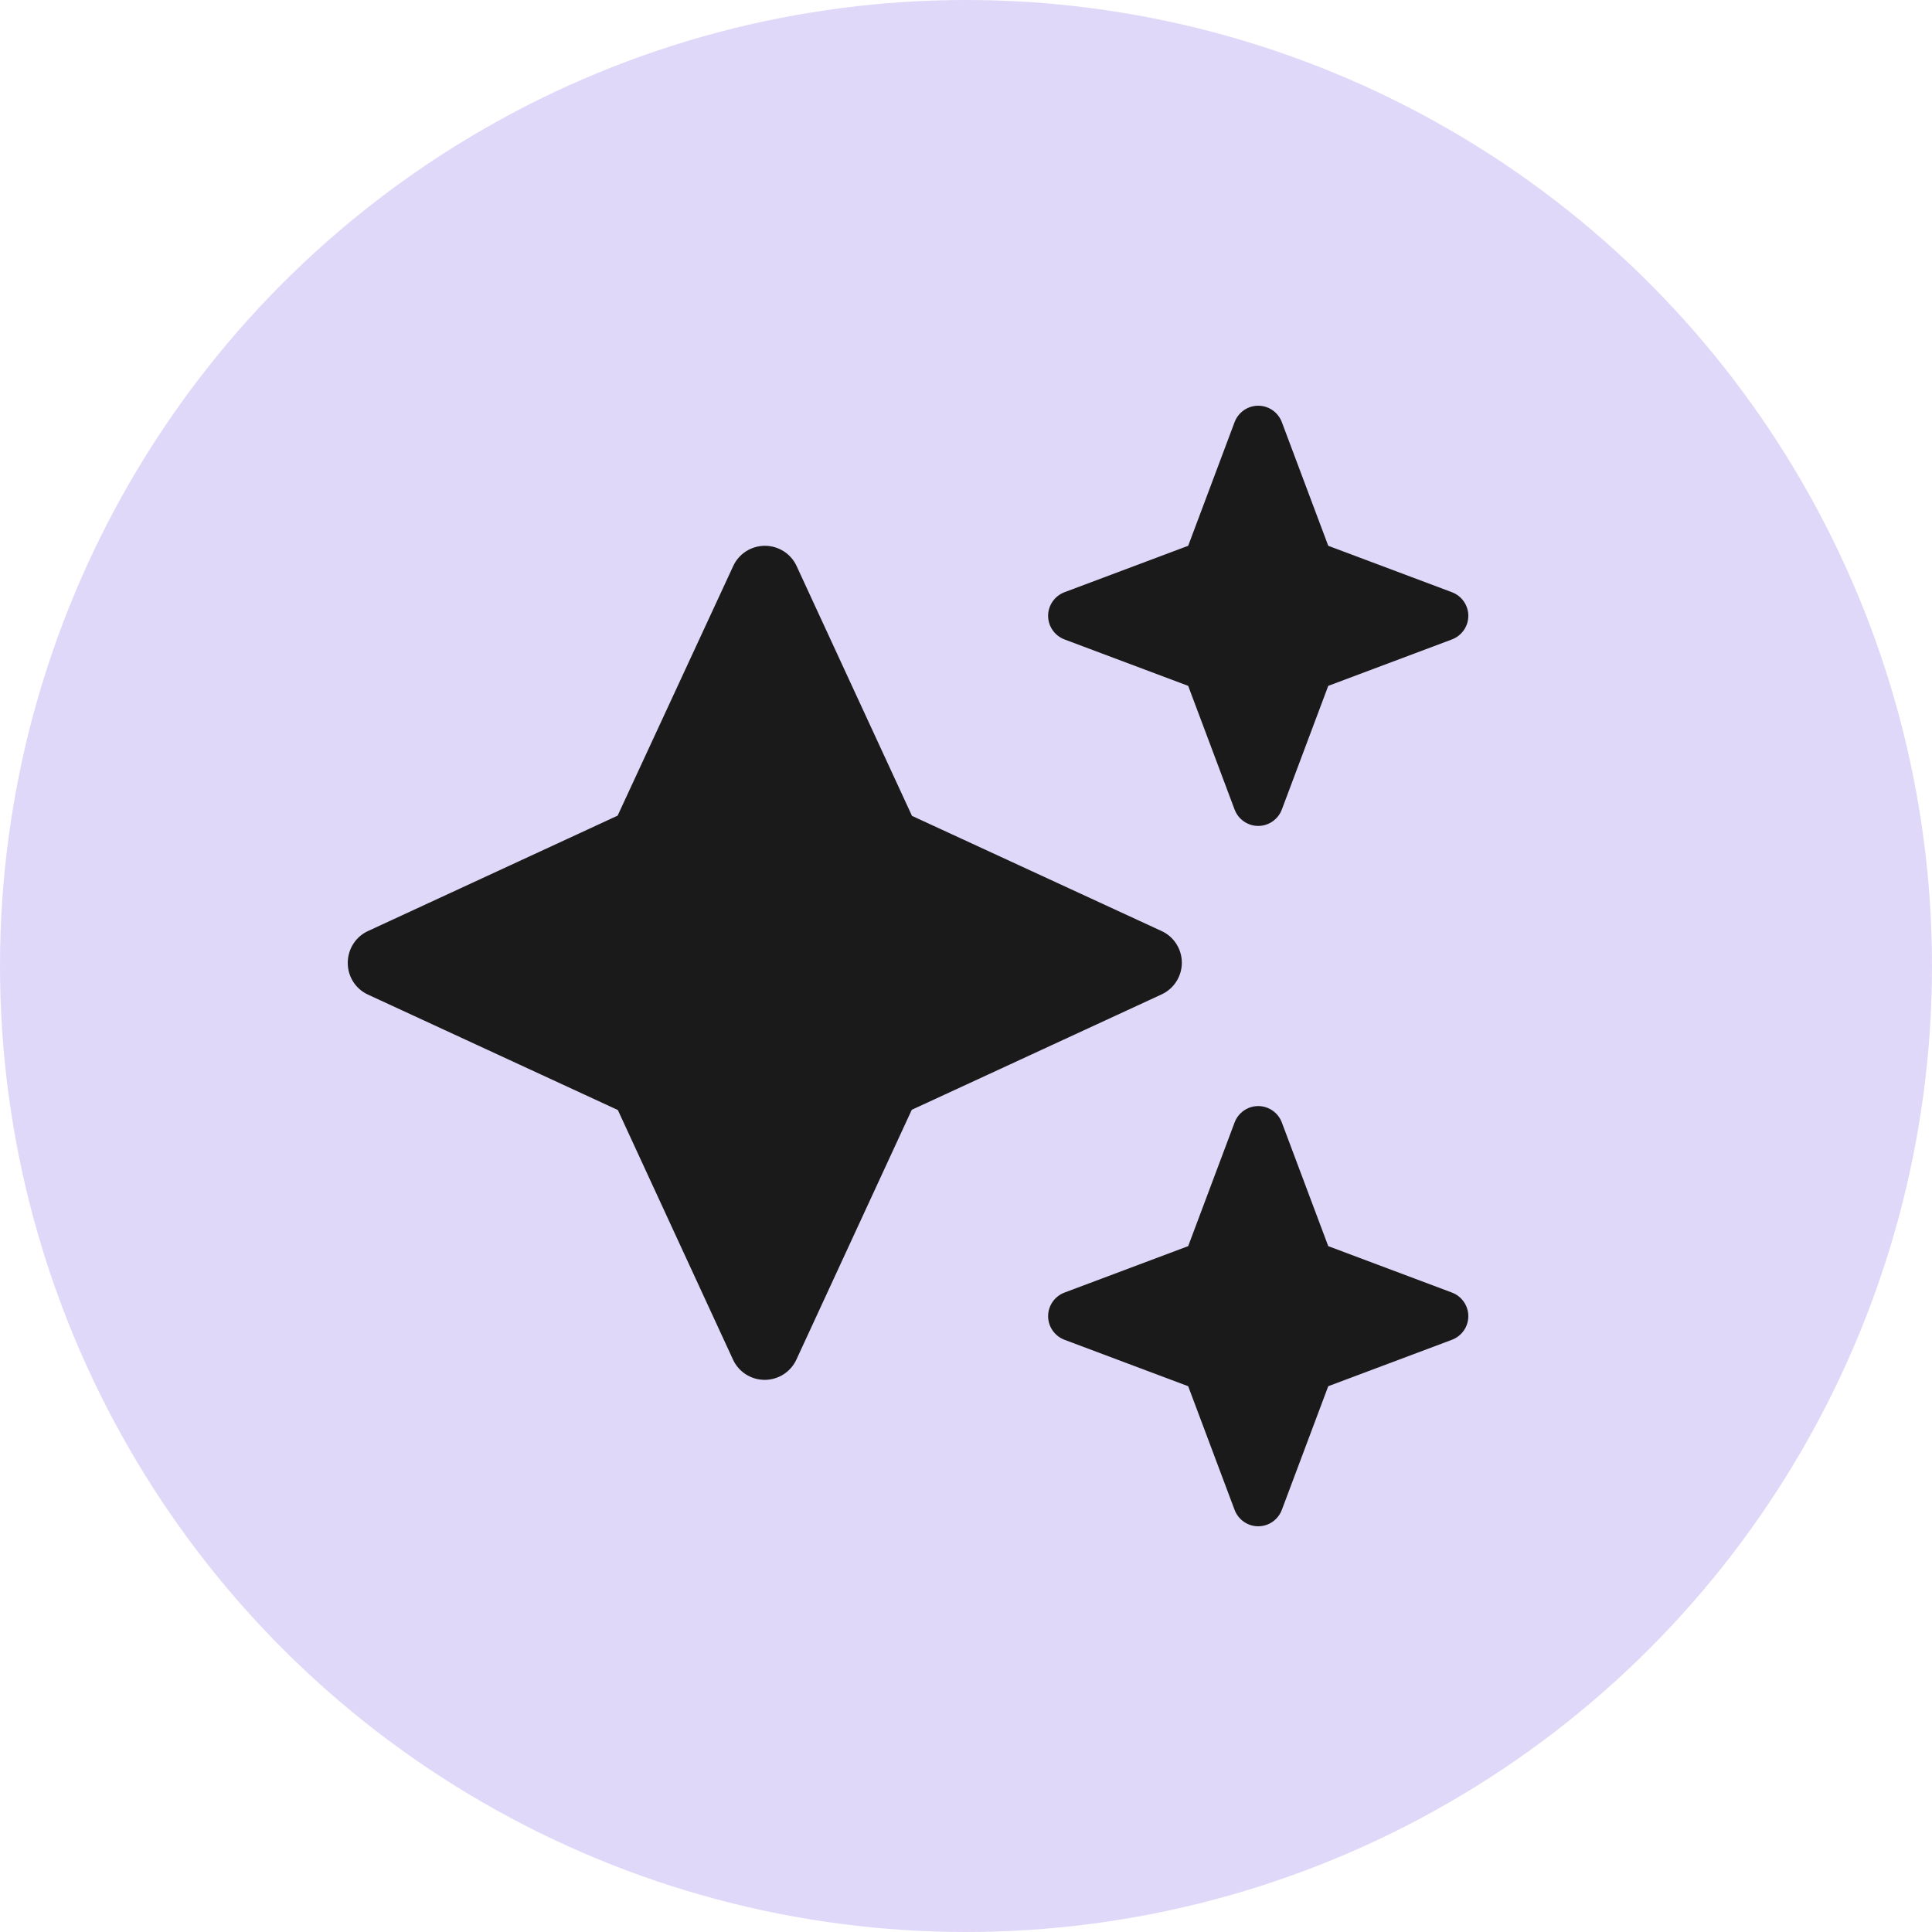 <svg width="100" height="100" viewBox="0 0 100 100" fill="none" xmlns="http://www.w3.org/2000/svg">
<circle cx="50" cy="50" r="50" fill="#6440E0" fill-opacity="0.2"/>
<path d="M55.1 30.652C54.59 30.844 54.25 31.331 54.25 31.875C54.25 32.419 54.59 32.906 55.1 33.098L61.5 35.5L63.902 41.9C64.094 42.41 64.581 42.75 65.125 42.75C65.669 42.75 66.156 42.41 66.348 41.9L68.75 35.5L75.15 33.098C75.66 32.906 76 32.419 76 31.875C76 31.331 75.66 30.844 75.15 30.652L68.75 28.25L66.348 21.85C66.156 21.34 65.669 21 65.125 21C64.581 21 64.094 21.34 63.902 21.85L61.5 28.25L55.1 30.652ZM41.234 29.303C40.94 28.658 40.294 28.25 39.591 28.25C38.889 28.25 38.243 28.658 37.949 29.303L31.968 42.218L19.053 48.188C18.408 48.482 18 49.128 18 49.841C18 50.555 18.408 51.19 19.053 51.484L31.979 57.454L37.938 70.368C38.232 71.014 38.878 71.421 39.58 71.421C40.282 71.421 40.928 71.014 41.223 70.368L47.193 57.443L60.118 51.473C60.764 51.178 61.172 50.532 61.172 49.83C61.172 49.128 60.764 48.482 60.118 48.188L47.204 42.229L41.234 29.303ZM61.5 64.5L55.1 66.902C54.59 67.094 54.25 67.581 54.25 68.125C54.25 68.669 54.59 69.156 55.1 69.348L61.5 71.75L63.902 78.15C64.094 78.66 64.581 79 65.125 79C65.669 79 66.156 78.66 66.348 78.15L68.75 71.75L75.15 69.348C75.66 69.156 76 68.669 76 68.125C76 67.581 75.66 67.094 75.15 66.902L68.75 64.5L66.348 58.1C66.156 57.59 65.669 57.25 65.125 57.25C64.581 57.25 64.094 57.59 63.902 58.1L61.5 64.5Z" fill="#1A1A1A"/>
</svg>

